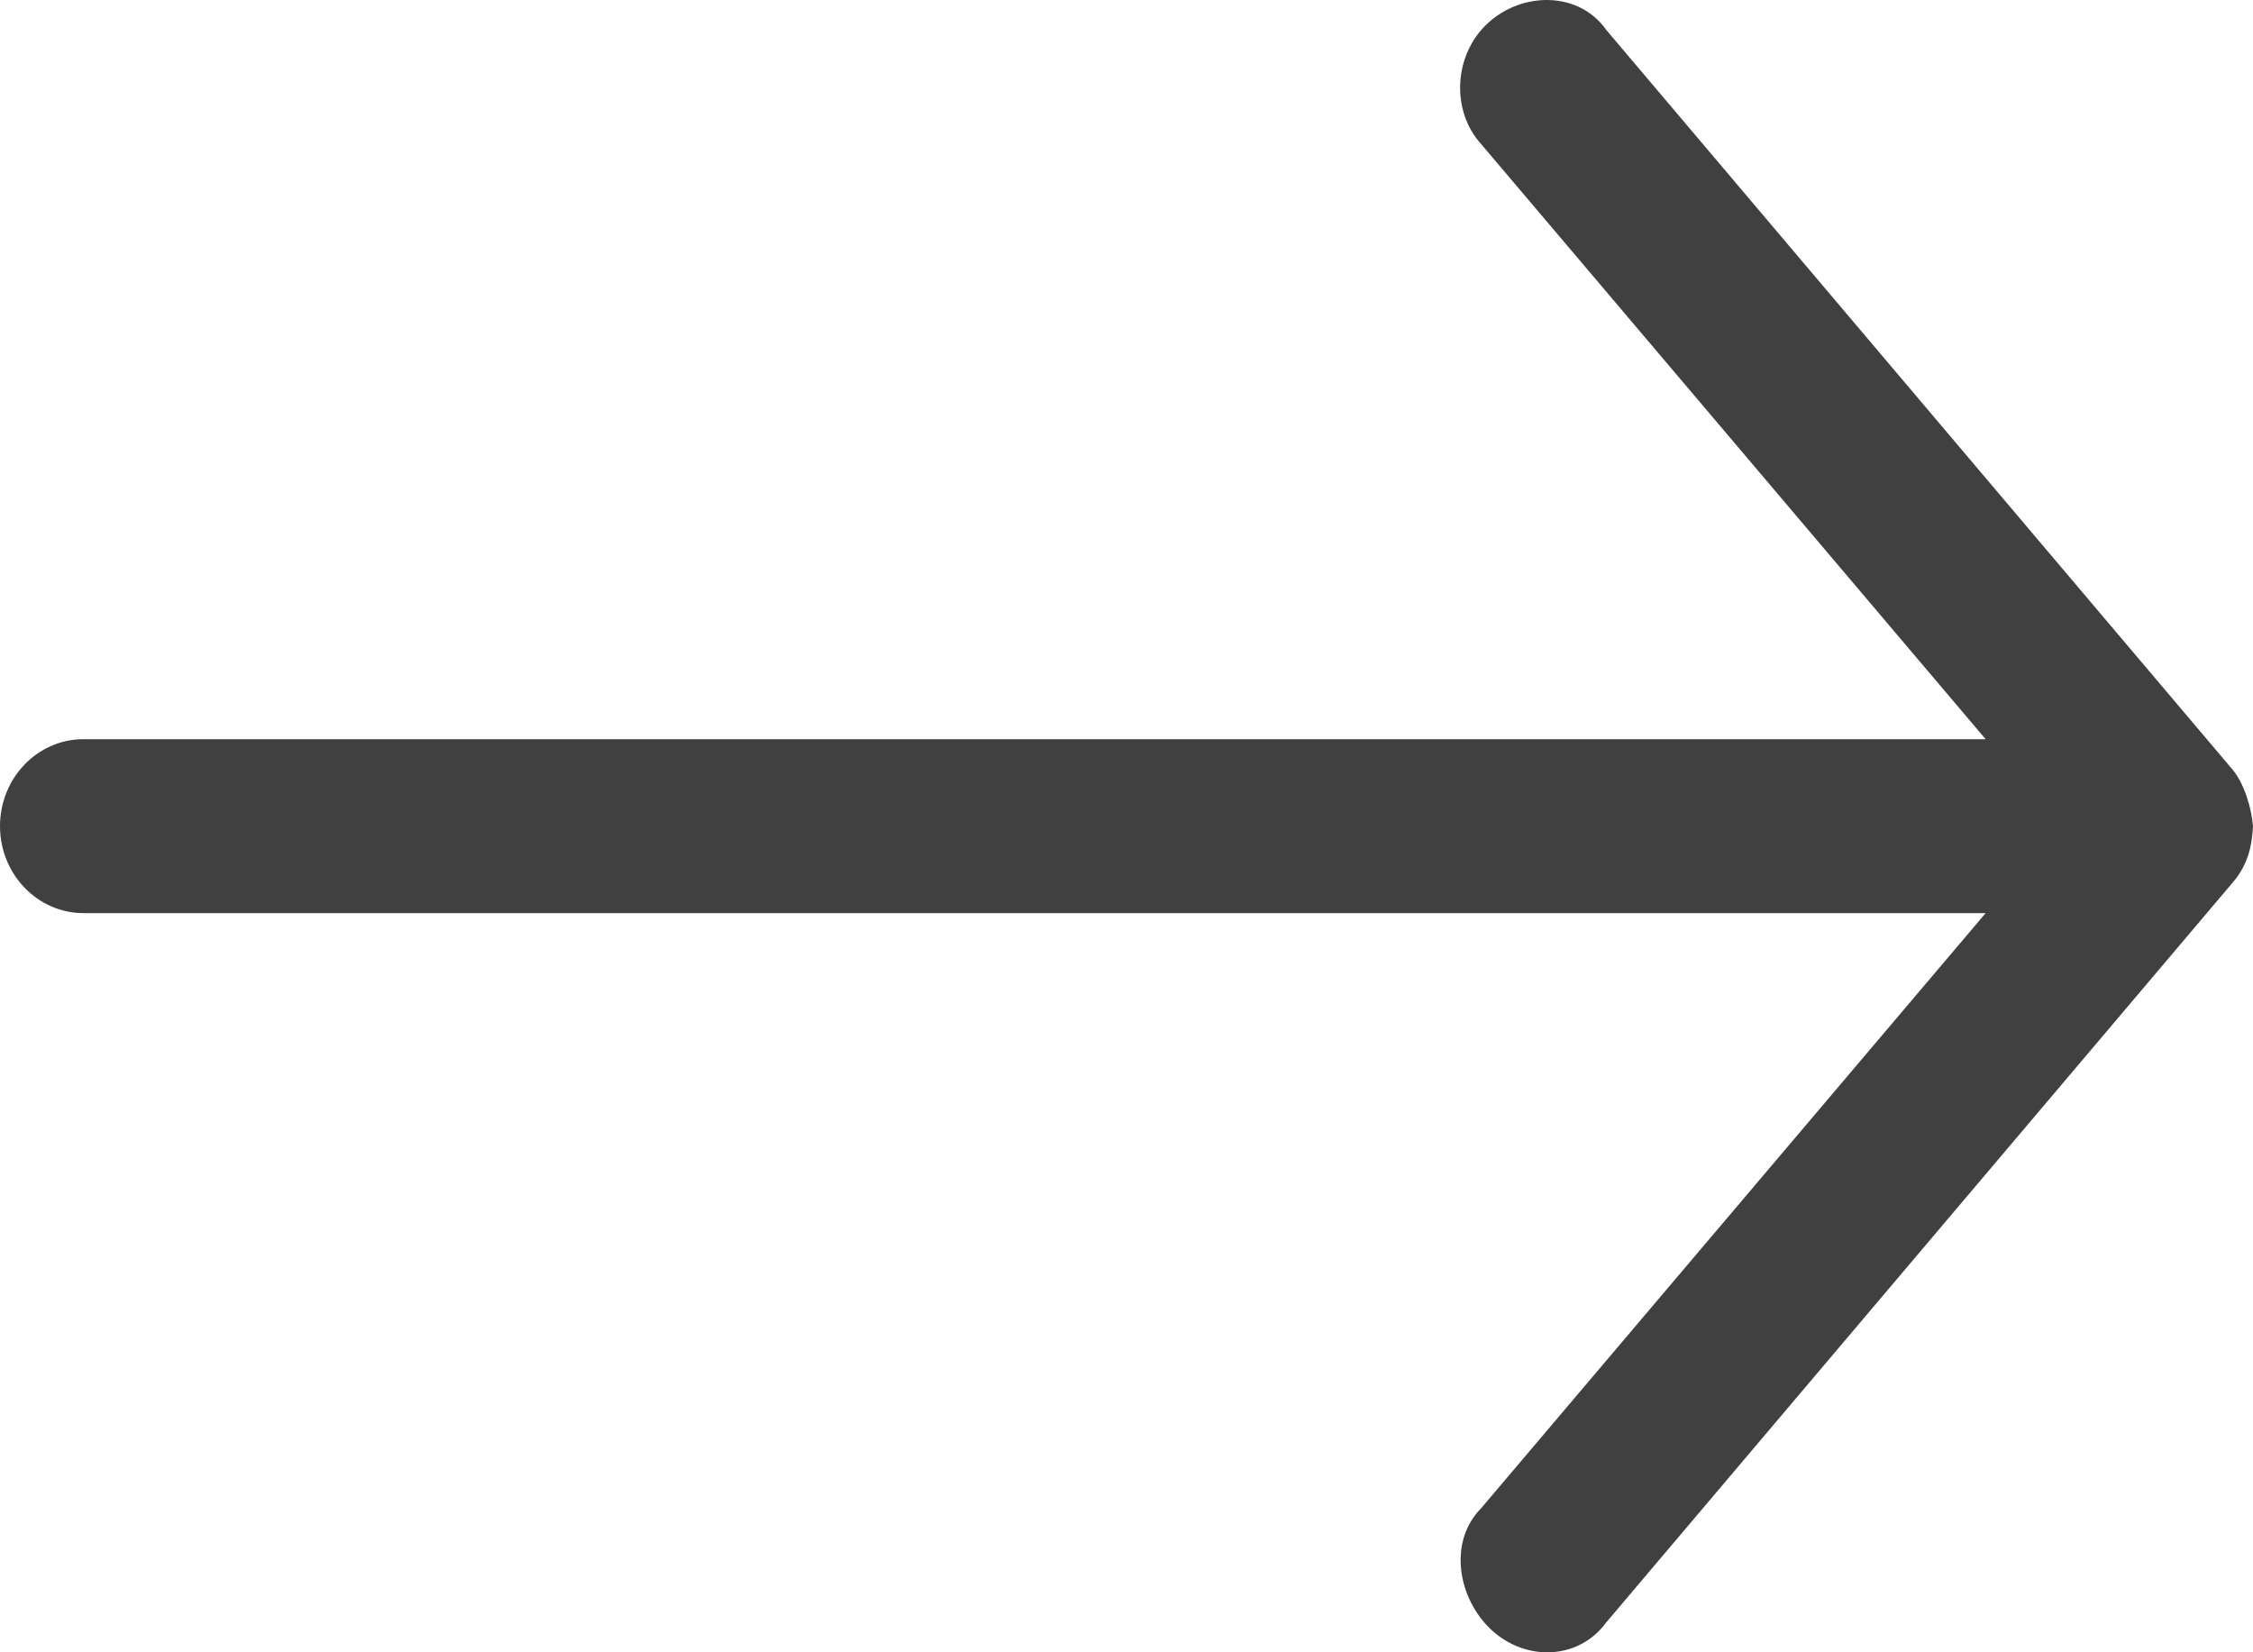 <?xml version="1.0" encoding="UTF-8"?>
<svg width="15px" height="11px" viewBox="0 0 15 11" version="1.1" xmlns="http://www.w3.org/2000/svg" xmlns:xlink="http://www.w3.org/1999/xlink">
    <!-- Generator: Sketch 55.2 (78181) - https://sketchapp.com -->
    <title>Group</title>
    <desc>Created with Sketch.</desc>
    <g id="Page-1" stroke="none" stroke-width="1" fill="none" fill-rule="evenodd">
        <g id="EIU_RESPONSIVE" transform="translate(-107, -1418)" fill="#404040" fill-rule="nonzero">
            <g id="Article-#1" transform="translate(17, 1185)">
                <g id="Read-More" transform="translate(0, 230)">
                    <g id="Group" transform="translate(90, 3)">
                        <path d="M15,5.5 C14.99,5.377 14.94,5.212 14.861,5.12 L10.694,0.199 C10.513,-0.058 10.138,-0.058 9.907,0.153 C9.677,0.363 9.659,0.737 9.861,0.959 L13.22,4.921 L0.556,4.921 C0.249,4.921 0,5.18 0,5.5 C0,5.819 0.249,6.079 0.556,6.079 L13.22,6.079 L9.861,10.041 C9.641,10.263 9.703,10.643 9.933,10.854 C10.164,11.064 10.513,11.049 10.694,10.801 L14.861,5.88 C14.972,5.754 14.994,5.618 15,5.5 L15,5.5 Z" id="Path"></path>
                    </g>
                </g>
            </g>
        </g>
    </g>
</svg>